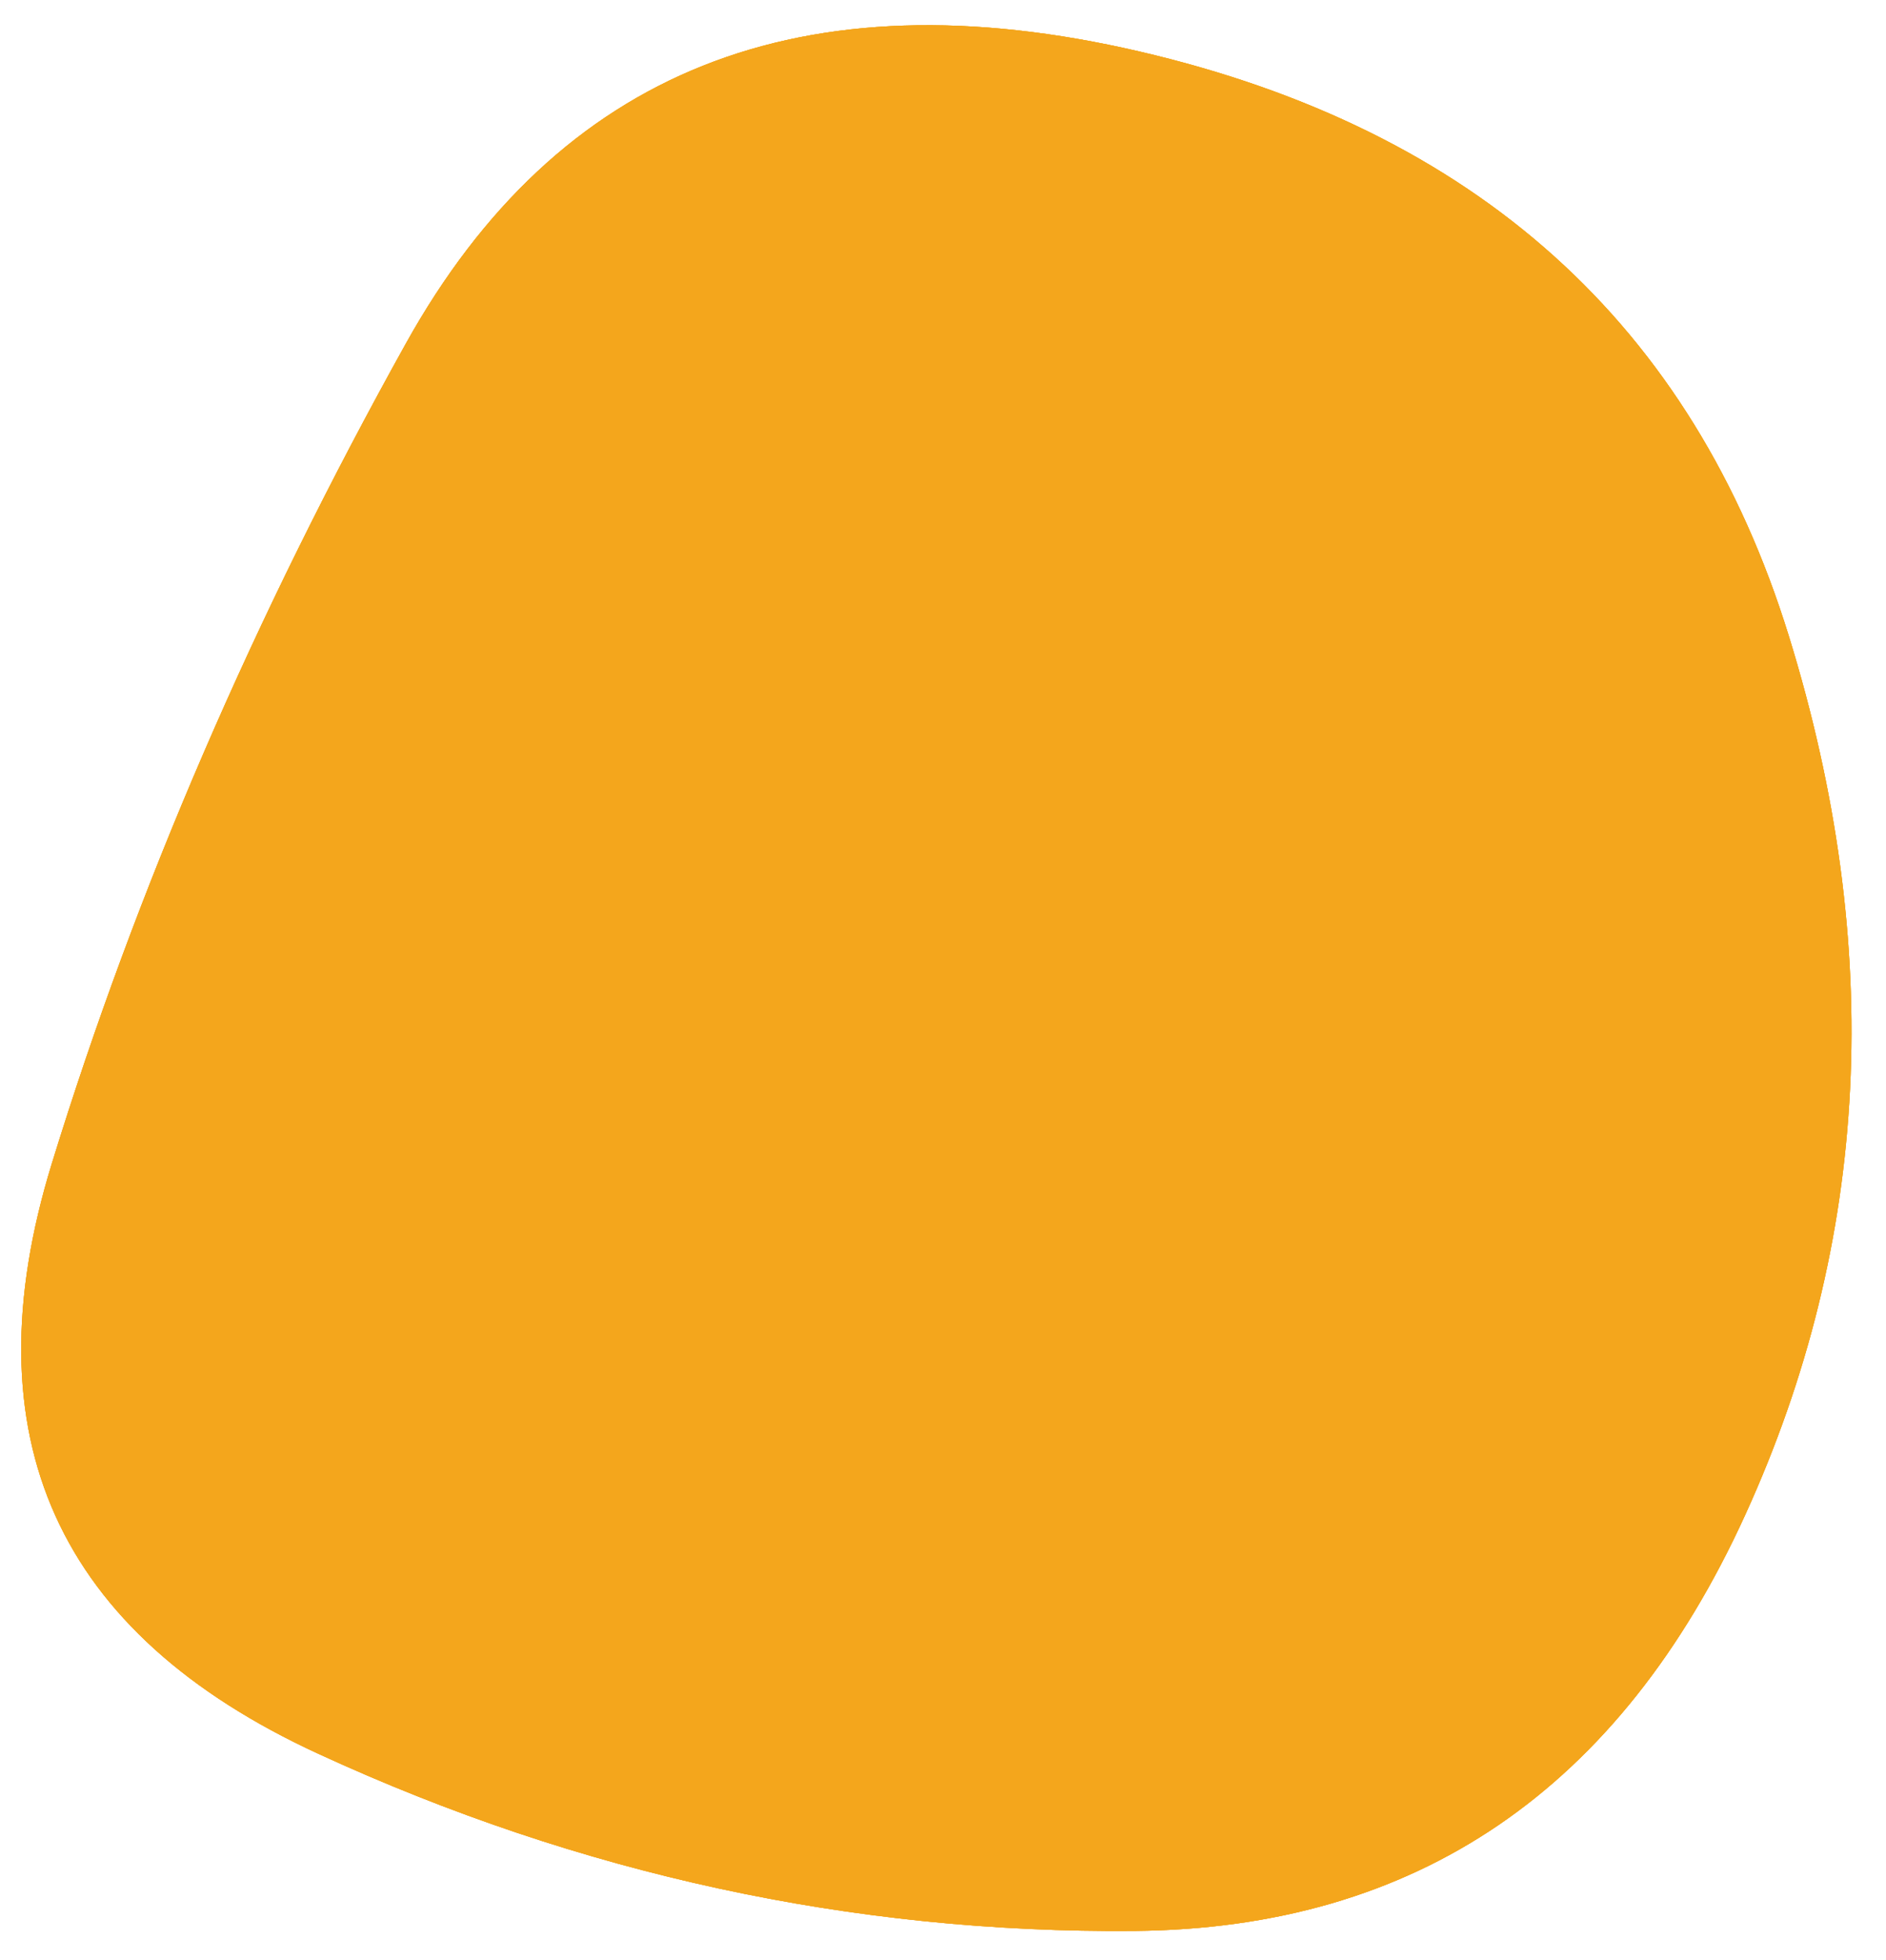 <?xml version="1.0" encoding="utf-8"?>
<!-- Generator: Adobe Illustrator 27.8.1, SVG Export Plug-In . SVG Version: 6.00 Build 0)  -->
<svg version="1.1" id="Layer_1" xmlns="http://www.w3.org/2000/svg" xmlns:xlink="http://www.w3.org/1999/xlink" x="0px" y="0px"
	 viewBox="0 0 778 808.1" enable-background="new 0 0 778 808.1" xml:space="preserve">
<g>
	<g>
		<g>
			<path id="SVGID_1_" fill="#F4A61C" d="M719.9,624.7c-51.7,113.3-135.7,170.5-252,171.5s-228.5-23.3-336.5-73
				s-144.7-130.8-110-243.5s83.3-225.3,146-338S330.9-11.1,469.9,21.2s228.3,112.7,268,241S771.6,511.4,719.9,624.7z"/>
		</g>
		<g>
			<defs>
				<path id="SVGID_00000105399324686669856040000009938946659927481484_" d="M719.9,624.7c-51.7,113.3-135.7,170.5-252,171.5
					s-228.5-23.3-336.5-73s-144.7-130.8-110-243.5s83.3-225.3,146-338S330.9-11.1,469.9,21.2s228.3,112.7,268,241
					S771.6,511.4,719.9,624.7z"/>
			</defs>
			<use xlink:href="#SVGID_00000105399324686669856040000009938946659927481484_"  overflow="visible" fill="#F4A61C"/>
			<clipPath id="SVGID_00000098221067146926055380000012172161628357107844_">
				<use xlink:href="#SVGID_00000105399324686669856040000009938946659927481484_"  overflow="visible"/>
			</clipPath>
			<g clip-path="url(#SVGID_00000098221067146926055380000012172161628357107844_)">
				<path fill="#F4A61C" d="M719.9,624.7c-51.7,113.3-135.7,170.5-252,171.5s-228.5-23.3-336.5-73s-144.7-130.8-110-243.5
					s83.3-225.3,146-338S330.9-11.1,469.9,21.2s228.3,112.7,268,241S771.6,511.4,719.9,624.7z"/>
			</g>
		</g>
	</g>
</g>
</svg>
